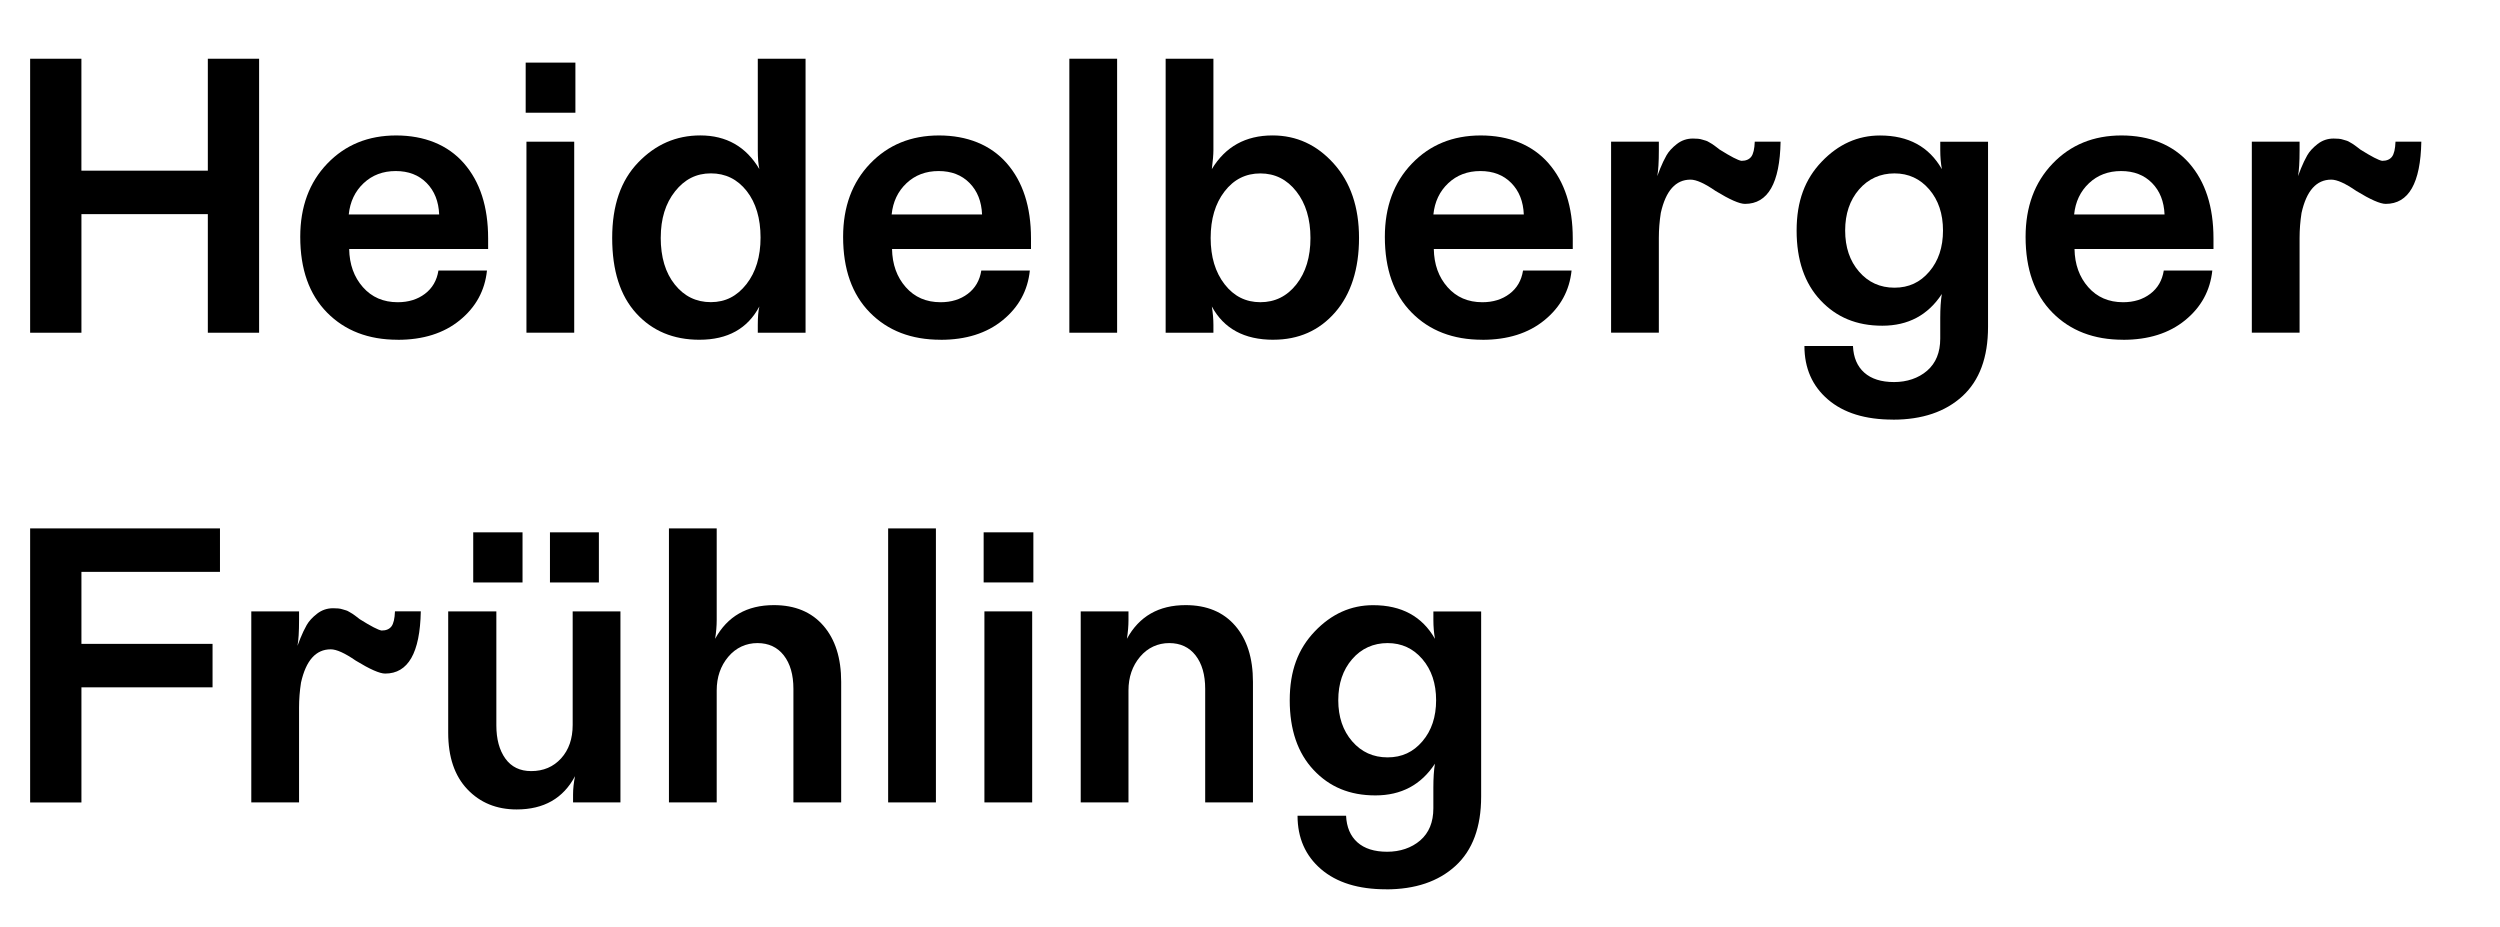 <?xml version="1.0" encoding="UTF-8"?>
<svg id="Ebene_1" data-name="Ebene 1" xmlns="http://www.w3.org/2000/svg" viewBox="0 0 842.15 312.36">
  <path d="M10.15,112.08V19.78h17.27v37.71h42.59V19.78h17.27v92.3h-17.27v-39.95H27.43v39.95H10.15Z"/>
  <path d="M133.97,114.45c-9.85,0-17.78-3.05-23.8-9.16-6.02-6.11-9.03-14.61-9.03-25.51,0-10.11,3.03-18.33,9.1-24.66s13.8-9.49,23.21-9.49,17.36,3.12,22.81,9.36c5.45,6.24,8.17,14.68,8.17,25.32v3.56h-46.81c.09,5.19,1.63,9.47,4.62,12.86,2.99,3.39,6.9,5.08,11.74,5.08,3.6,0,6.66-.94,9.16-2.83,2.5-1.89,4.02-4.5,4.55-7.85h16.35c-.7,6.77-3.76,12.35-9.16,16.75s-12.37,6.59-20.9,6.59ZM117.48,72.25h30.46c-.18-4.39-1.58-7.93-4.22-10.61-2.64-2.68-6.11-4.02-10.42-4.02s-7.91,1.36-10.81,4.09c-2.9,2.73-4.57,6.24-5.01,10.55Z"/>
  <path d="M177.08,37.97v-16.88h16.75v16.88h-16.75ZM177.34,112.08V47.73h16.09v64.34h-16.09Z"/>
  <path d="M235.62,114.45c-8.79,0-15.89-2.97-21.29-8.9-5.41-5.93-8.11-14.39-8.11-25.38s2.92-19.38,8.77-25.45c5.84-6.07,12.81-9.1,20.9-9.1,8.79,0,15.43,3.78,19.91,11.34-.35-1.58-.53-3.69-.53-6.33v-30.85h16.09v92.3h-16.09v-2.64c0-2.64.17-4.7.53-6.2-3.96,7.47-10.68,11.21-20.17,11.21ZM222.57,80.03c0,6.59,1.58,11.87,4.75,15.82,3.16,3.96,7.21,5.93,12.13,5.93s8.83-2.02,12-6.07c3.16-4.04,4.75-9.27,4.75-15.69s-1.56-11.73-4.68-15.69c-3.12-3.96-7.14-5.93-12.06-5.93s-8.86,2.02-12.07,6.07c-3.21,4.04-4.81,9.23-4.81,15.56Z"/>
  <path d="M316.84,114.45c-9.85,0-17.78-3.05-23.8-9.16-6.02-6.11-9.03-14.61-9.03-25.51,0-10.11,3.03-18.33,9.1-24.66s13.8-9.49,23.21-9.49,17.36,3.12,22.81,9.36c5.45,6.24,8.17,14.68,8.17,25.32v3.56h-46.81c.09,5.19,1.63,9.47,4.62,12.86,2.99,3.39,6.9,5.08,11.74,5.08,3.6,0,6.66-.94,9.16-2.83,2.5-1.89,4.02-4.5,4.55-7.85h16.35c-.7,6.77-3.76,12.35-9.16,16.75s-12.37,6.59-20.9,6.59ZM300.36,72.25h30.46c-.18-4.39-1.58-7.93-4.22-10.61-2.64-2.68-6.11-4.02-10.42-4.02s-7.91,1.36-10.81,4.09c-2.9,2.73-4.57,6.24-5.01,10.55Z"/>
  <path d="M360.22,112.08V19.78h16.09v92.3h-16.09Z"/>
  <path d="M428.92,114.45c-9.76,0-16.66-3.74-20.7-11.21.35,2.2.53,4.26.53,6.2v2.64h-16.09V19.78h16.09v30.85c0,1.41-.18,3.52-.53,6.33,4.57-7.56,11.38-11.34,20.44-11.34,8.09,0,14.96,3.17,20.63,9.49s8.51,14.68,8.51,25.05-2.68,18.9-8.04,25.05c-5.36,6.15-12.31,9.23-20.83,9.23ZM407.82,80.17c0,6.33,1.56,11.52,4.68,15.56,3.12,4.04,7.14,6.07,12.06,6.07s8.97-2,12.13-6c3.16-4,4.75-9.21,4.75-15.62s-1.58-11.65-4.75-15.69c-3.16-4.04-7.21-6.07-12.13-6.07s-8.94,2.02-12.06,6.07c-3.12,4.04-4.68,9.28-4.68,15.69Z"/>
  <path d="M499.33,114.45c-9.85,0-17.78-3.05-23.8-9.16-6.02-6.11-9.03-14.61-9.03-25.51,0-10.11,3.03-18.33,9.1-24.66,6.07-6.33,13.8-9.49,23.21-9.49s17.36,3.12,22.81,9.36c5.45,6.24,8.18,14.68,8.18,25.32v3.56h-46.81c.09,5.19,1.62,9.47,4.62,12.86,2.99,3.39,6.9,5.08,11.73,5.08,3.6,0,6.66-.94,9.16-2.83,2.51-1.89,4.02-4.5,4.55-7.85h16.35c-.7,6.77-3.76,12.35-9.16,16.75s-12.37,6.59-20.9,6.59ZM482.85,72.25h30.46c-.18-4.39-1.58-7.93-4.22-10.61-2.64-2.68-6.11-4.02-10.42-4.02s-7.91,1.36-10.81,4.09c-2.9,2.73-4.57,6.24-5.01,10.55Z"/>
  <path d="M542.71,112.08V47.73h16.09v2.9c0,3.96-.18,6.86-.53,8.7,0-.09.33-.94.99-2.57.66-1.62,1.36-3.1,2.11-4.42.75-1.32,1.91-2.59,3.49-3.82,1.58-1.23,3.38-1.85,5.41-1.85.61,0,1.19.02,1.71.07.53.04,1.05.15,1.58.33.53.18.9.29,1.12.33.22.04.61.24,1.19.59.57.35.9.55.99.59.09.05.48.33,1.19.86.7.53,1.1.84,1.19.92,3.78,2.37,6.24,3.65,7.38,3.82,1.49,0,2.59-.46,3.3-1.38.7-.92,1.1-2.61,1.19-5.08h8.7c-.26,13.98-4.26,20.96-12,20.96-1.85,0-5.14-1.45-9.89-4.35-3.69-2.55-6.51-3.82-8.44-3.82-5.01,0-8.35,3.74-10.02,11.21-.44,2.81-.66,5.63-.66,8.44v31.91h-16.09Z"/>
  <path d="M637.64,141.35c-9.32,0-16.62-2.26-21.89-6.79-5.27-4.53-7.91-10.53-7.91-18h16.35c.17,3.87,1.45,6.86,3.82,8.97,2.38,2.11,5.71,3.17,10.02,3.17s8.2-1.28,11.14-3.82c2.94-2.55,4.42-6.15,4.42-10.81v-6.99c0-3.16.18-5.84.53-8.04-4.66,7.12-11.34,10.68-20.04,10.68s-15.47-2.86-20.83-8.57c-5.36-5.71-8.04-13.54-8.04-23.47s2.81-17.32,8.44-23.21c5.62-5.89,12.17-8.83,19.65-8.83,9.58,0,16.53,3.78,20.83,11.34-.35-2.02-.53-4.13-.53-6.33v-2.9h16.09v62.37c0,10.29-2.88,18.06-8.63,23.34-5.76,5.27-13.56,7.91-23.4,7.91ZM626.24,63.82c-3.12,3.61-4.68,8.22-4.68,13.84s1.56,10.24,4.68,13.84c3.12,3.61,7.1,5.41,11.93,5.41s8.66-1.8,11.73-5.41c3.08-3.6,4.62-8.22,4.62-13.84s-1.54-10.24-4.62-13.84c-3.08-3.6-6.99-5.41-11.73-5.41s-8.81,1.8-11.93,5.41Z"/>
  <path d="M715.17,114.45c-9.85,0-17.78-3.05-23.8-9.16-6.02-6.11-9.03-14.61-9.03-25.51,0-10.11,3.03-18.33,9.1-24.66,6.06-6.33,13.8-9.49,23.21-9.49s17.36,3.12,22.81,9.36c5.45,6.24,8.17,14.68,8.17,25.32v3.56h-46.81c.09,5.19,1.63,9.47,4.62,12.86,2.99,3.39,6.9,5.08,11.74,5.08,3.6,0,6.66-.94,9.16-2.83,2.5-1.89,4.02-4.5,4.55-7.85h16.35c-.71,6.77-3.76,12.35-9.16,16.75s-12.37,6.59-20.9,6.59ZM698.69,72.25h30.46c-.18-4.39-1.58-7.93-4.22-10.61-2.64-2.68-6.11-4.02-10.42-4.02s-7.91,1.36-10.81,4.09c-2.9,2.73-4.57,6.24-5.01,10.55Z"/>
  <path d="M758.55,112.08V47.73h16.09v2.9c0,3.96-.18,6.86-.53,8.7,0-.09.33-.94.99-2.57.66-1.62,1.36-3.1,2.11-4.42.75-1.32,1.91-2.59,3.49-3.82,1.58-1.23,3.38-1.85,5.41-1.85.61,0,1.19.02,1.71.07.53.04,1.05.15,1.58.33.53.18.9.29,1.12.33.22.04.61.24,1.19.59.57.35.9.55.99.59.09.05.48.33,1.19.86.7.53,1.1.84,1.19.92,3.78,2.37,6.24,3.65,7.38,3.82,1.49,0,2.59-.46,3.3-1.38.7-.92,1.1-2.61,1.19-5.08h8.7c-.26,13.98-4.26,20.96-12,20.96-1.85,0-5.14-1.45-9.89-4.35-3.69-2.55-6.51-3.82-8.44-3.82-5.01,0-8.35,3.74-10.02,11.21-.44,2.81-.66,5.63-.66,8.44v31.91h-16.09Z"/>
  <path d="M10.15,270.3v-92.3h63.95v14.64H27.43v24.26h44.17v14.64H27.43v38.77H10.15Z"/>
  <path d="M84.65,270.3v-64.35h16.09v2.9c0,3.96-.18,6.86-.53,8.7,0-.09.33-.94.99-2.57.66-1.62,1.36-3.1,2.11-4.42.75-1.32,1.91-2.59,3.49-3.82,1.58-1.23,3.38-1.85,5.41-1.85.61,0,1.19.02,1.71.07.53.04,1.05.15,1.58.33.53.18.9.29,1.12.33.22.04.61.24,1.19.59.57.35.9.55.99.59.09.04.48.33,1.19.86.7.53,1.1.84,1.19.92,3.78,2.37,6.24,3.65,7.38,3.82,1.49,0,2.59-.46,3.3-1.38.7-.92,1.1-2.62,1.19-5.08h8.7c-.26,13.98-4.26,20.96-12,20.96-1.85,0-5.14-1.45-9.89-4.35-3.69-2.55-6.51-3.82-8.44-3.82-5.01,0-8.35,3.74-10.02,11.21-.44,2.81-.66,5.63-.66,8.44v31.91h-16.09Z"/>
  <path d="M174.05,272.67c-6.77,0-12.31-2.26-16.61-6.79-4.31-4.53-6.46-10.88-6.46-19.05v-40.88h16.22v38.37c0,4.66,1.01,8.4,3.03,11.21,2.02,2.81,4.92,4.22,8.7,4.22,4.13,0,7.49-1.43,10.09-4.29,2.59-2.86,3.89-6.61,3.89-11.27v-38.24h16.09v64.35h-15.96v-2.64c0-1.93.22-4,.66-6.2-3.96,7.47-10.51,11.21-19.65,11.21ZM159.41,196.2v-16.88h16.61v16.88h-16.61ZM185.26,196.2v-16.88h16.48v16.88h-16.48Z"/>
  <path d="M225.34,270.3v-92.3h16.09v30.85c0,2.02-.18,4.13-.53,6.33,4.13-7.56,10.72-11.34,19.78-11.34,7.12,0,12.68,2.31,16.68,6.92,4,4.61,6,10.92,6,18.92v40.61h-16.09v-38.24c0-4.75-1.08-8.5-3.23-11.27-2.16-2.77-5.12-4.15-8.9-4.15s-7.23,1.54-9.82,4.62c-2.59,3.08-3.89,6.86-3.89,11.34v37.71h-16.09Z"/>
  <path d="M299.18,270.3v-92.3h16.09v92.3h-16.09Z"/>
  <path d="M331.35,196.2v-16.88h16.75v16.88h-16.75ZM331.61,270.3v-64.35h16.09v64.35h-16.09Z"/>
  <path d="M364.05,270.3v-64.35h16.09v2.9c0,2.02-.18,4.13-.53,6.33,4.13-7.56,10.72-11.34,19.78-11.34,7.12,0,12.68,2.31,16.68,6.92,4,4.61,6,10.92,6,18.92v40.61h-16.09v-38.24c0-4.75-1.08-8.5-3.23-11.27-2.16-2.77-5.12-4.15-8.9-4.15s-7.23,1.54-9.82,4.62c-2.59,3.08-3.89,6.86-3.89,11.34v37.71h-16.09Z"/>
  <path d="M466.89,299.57c-9.32,0-16.61-2.26-21.89-6.79-5.27-4.53-7.91-10.53-7.91-18h16.35c.18,3.87,1.45,6.86,3.82,8.97s5.71,3.17,10.02,3.17,8.2-1.28,11.14-3.82c2.95-2.55,4.42-6.15,4.42-10.81v-6.99c0-3.16.17-5.84.53-8.04-4.66,7.12-11.34,10.68-20.04,10.68s-15.47-2.86-20.83-8.57c-5.36-5.71-8.04-13.54-8.04-23.47s2.81-17.32,8.44-23.21c5.62-5.89,12.17-8.83,19.65-8.83,9.58,0,16.53,3.78,20.83,11.34-.35-2.02-.53-4.13-.53-6.33v-2.9h16.09v62.37c0,10.28-2.88,18.06-8.64,23.34-5.76,5.27-13.56,7.91-23.4,7.91ZM455.49,222.04c-3.12,3.61-4.68,8.22-4.68,13.84s1.56,10.24,4.68,13.84c3.12,3.61,7.1,5.41,11.93,5.41s8.66-1.8,11.73-5.41c3.08-3.6,4.62-8.22,4.62-13.84s-1.54-10.24-4.62-13.84c-3.08-3.6-6.99-5.41-11.73-5.41s-8.81,1.8-11.93,5.41Z"/>
</svg>
